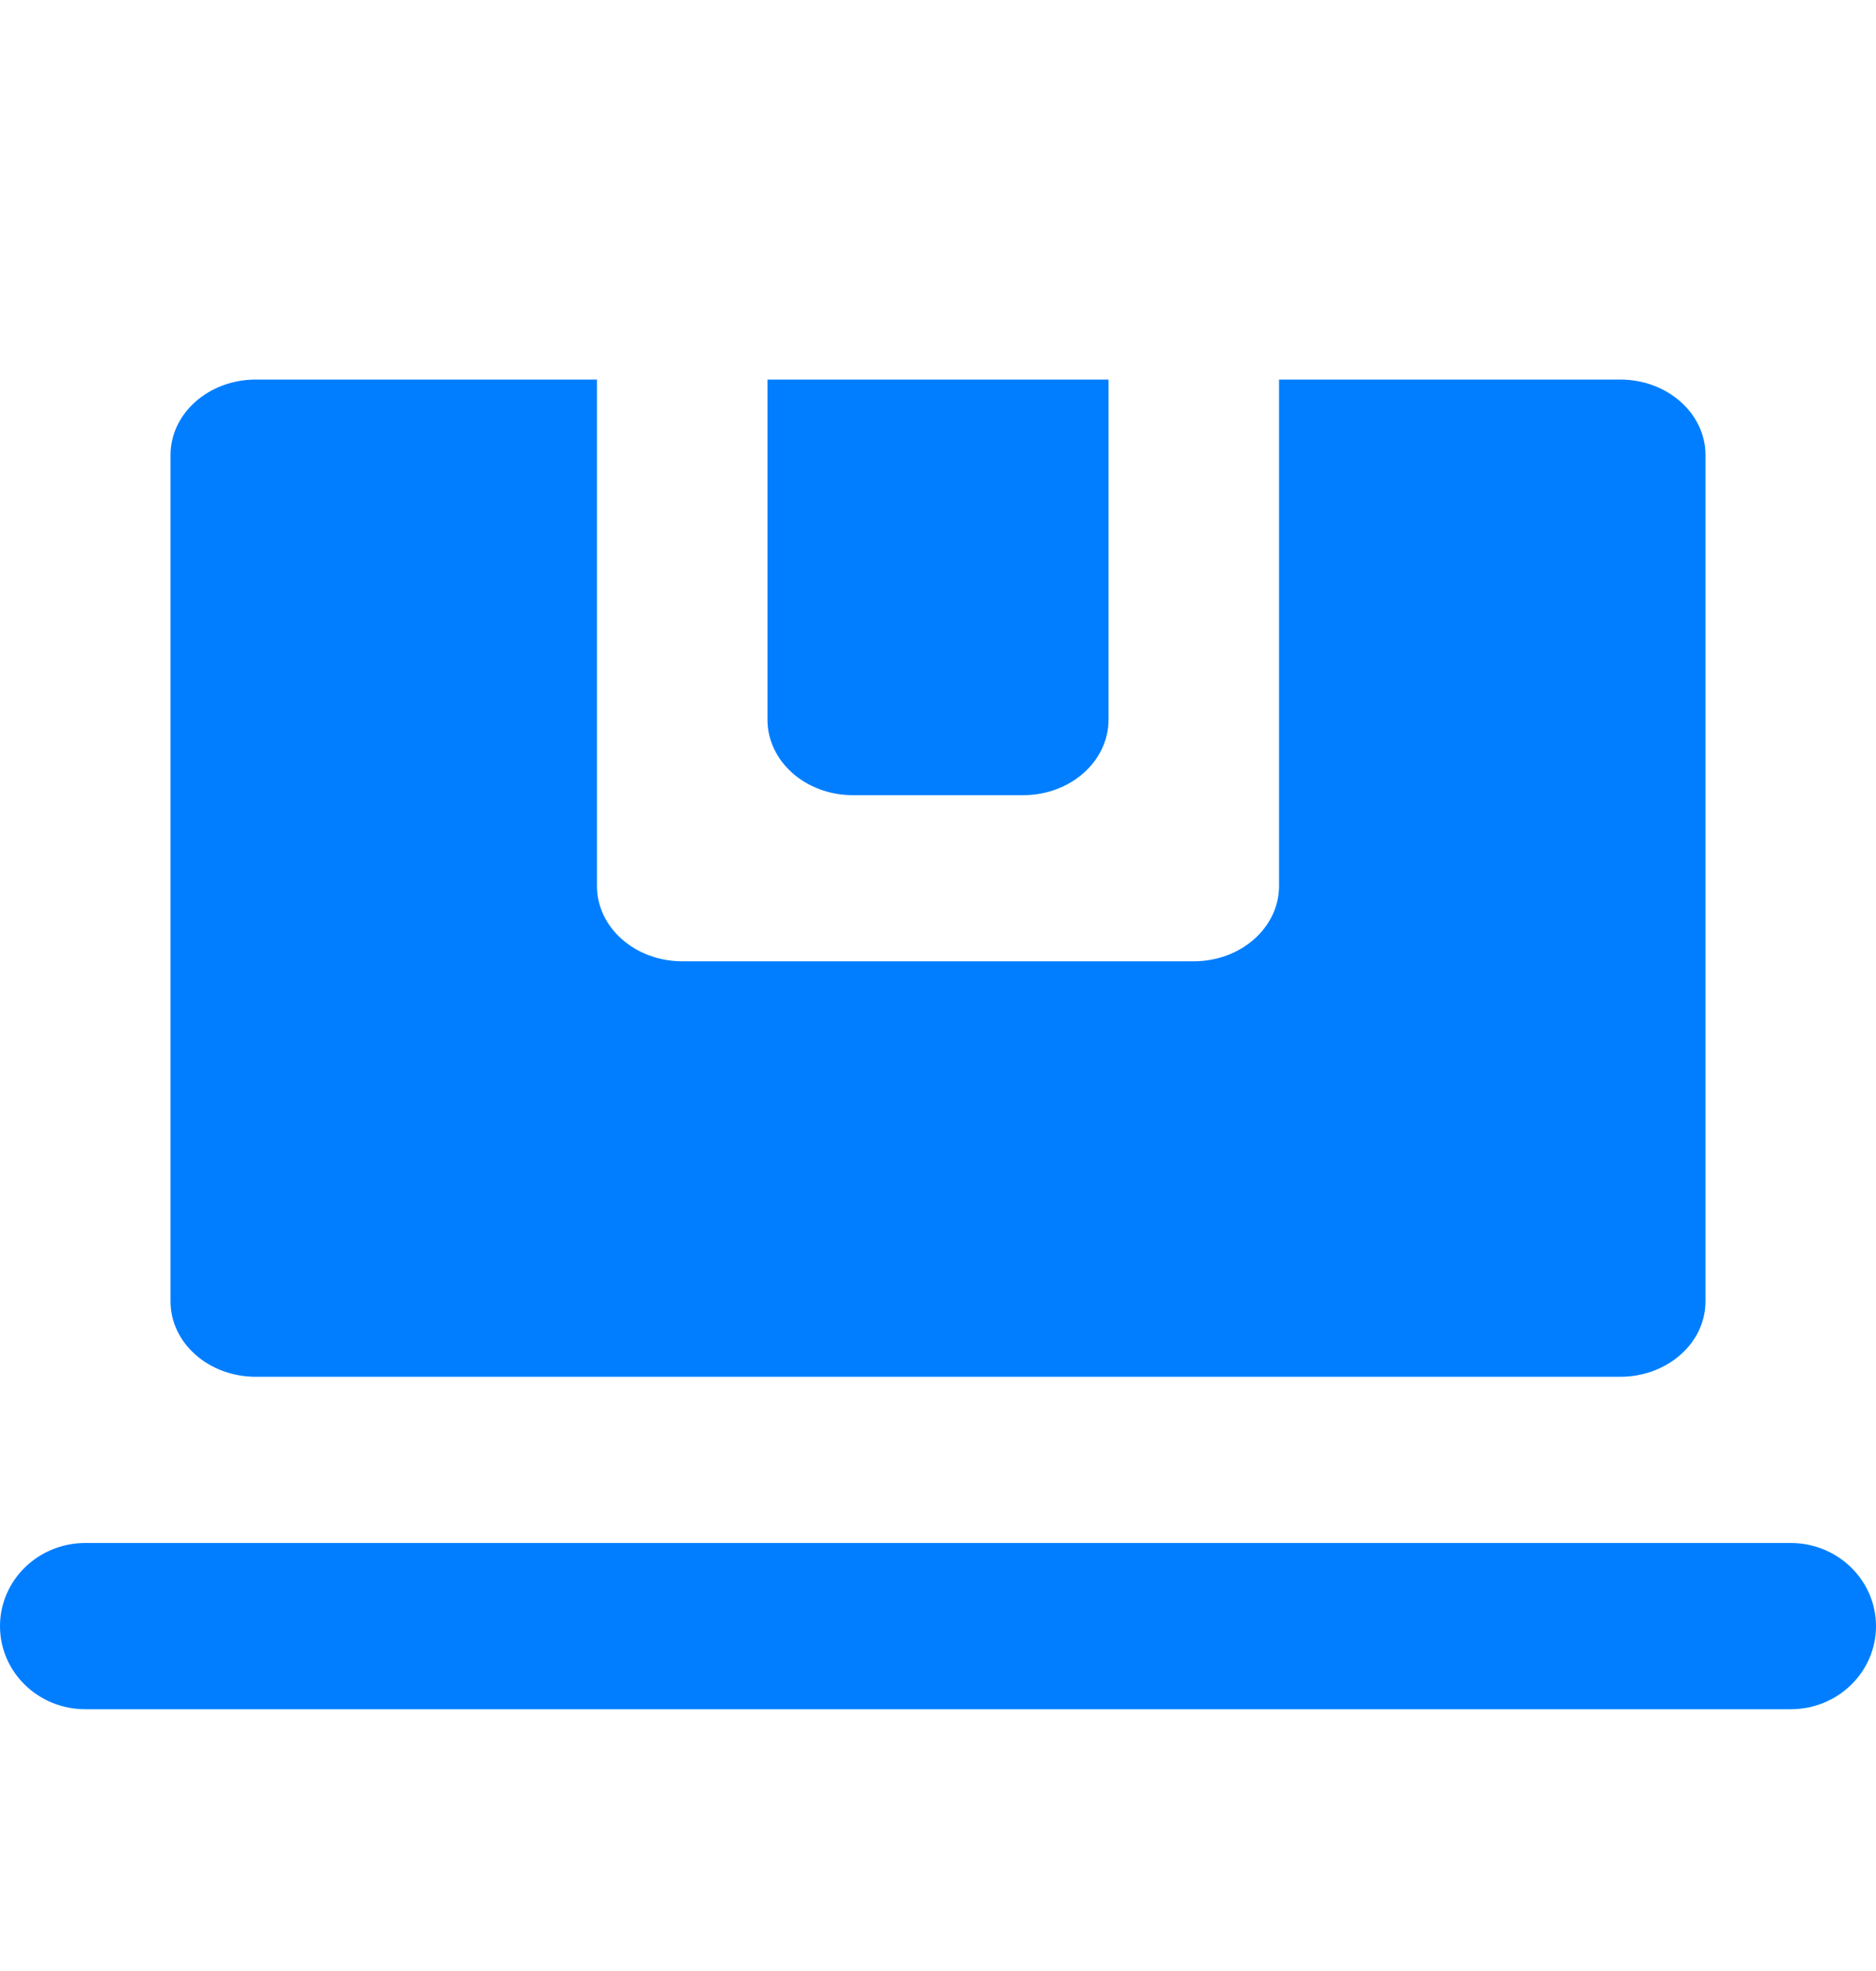 <svg width="20" height="21" viewBox="0 0 20 21" fill="none" xmlns="http://www.w3.org/2000/svg">
<path d="M0 17.326C0 16.837 0.407 16.44 0.909 16.44H19.091C19.593 16.44 20 16.837 20 17.326C20 17.815 19.593 18.211 19.091 18.211H0.909C0.407 18.211 0 17.815 0 17.326Z" fill="#007EFF"/>
<path fill-rule="evenodd" clip-rule="evenodd" d="M2.727 4.044C2.225 4.044 1.818 4.404 1.818 4.848V13.866C1.818 14.31 2.225 14.669 2.727 14.669H17.273C17.775 14.669 18.182 14.31 18.182 13.866V4.848C18.182 4.404 17.775 4.044 17.273 4.044H13.636L13.636 9.439C13.636 9.883 13.229 10.242 12.727 10.242H7.273C6.771 10.242 6.364 9.883 6.364 9.439L6.364 4.044H2.727Z" fill="#007EFF"/>
<path d="M8.182 4.044H11.818L11.818 7.668C11.818 8.112 11.411 8.472 10.909 8.472H9.091C8.589 8.472 8.182 8.112 8.182 7.668L8.182 4.044Z" fill="#007EFF"/>
</svg>
